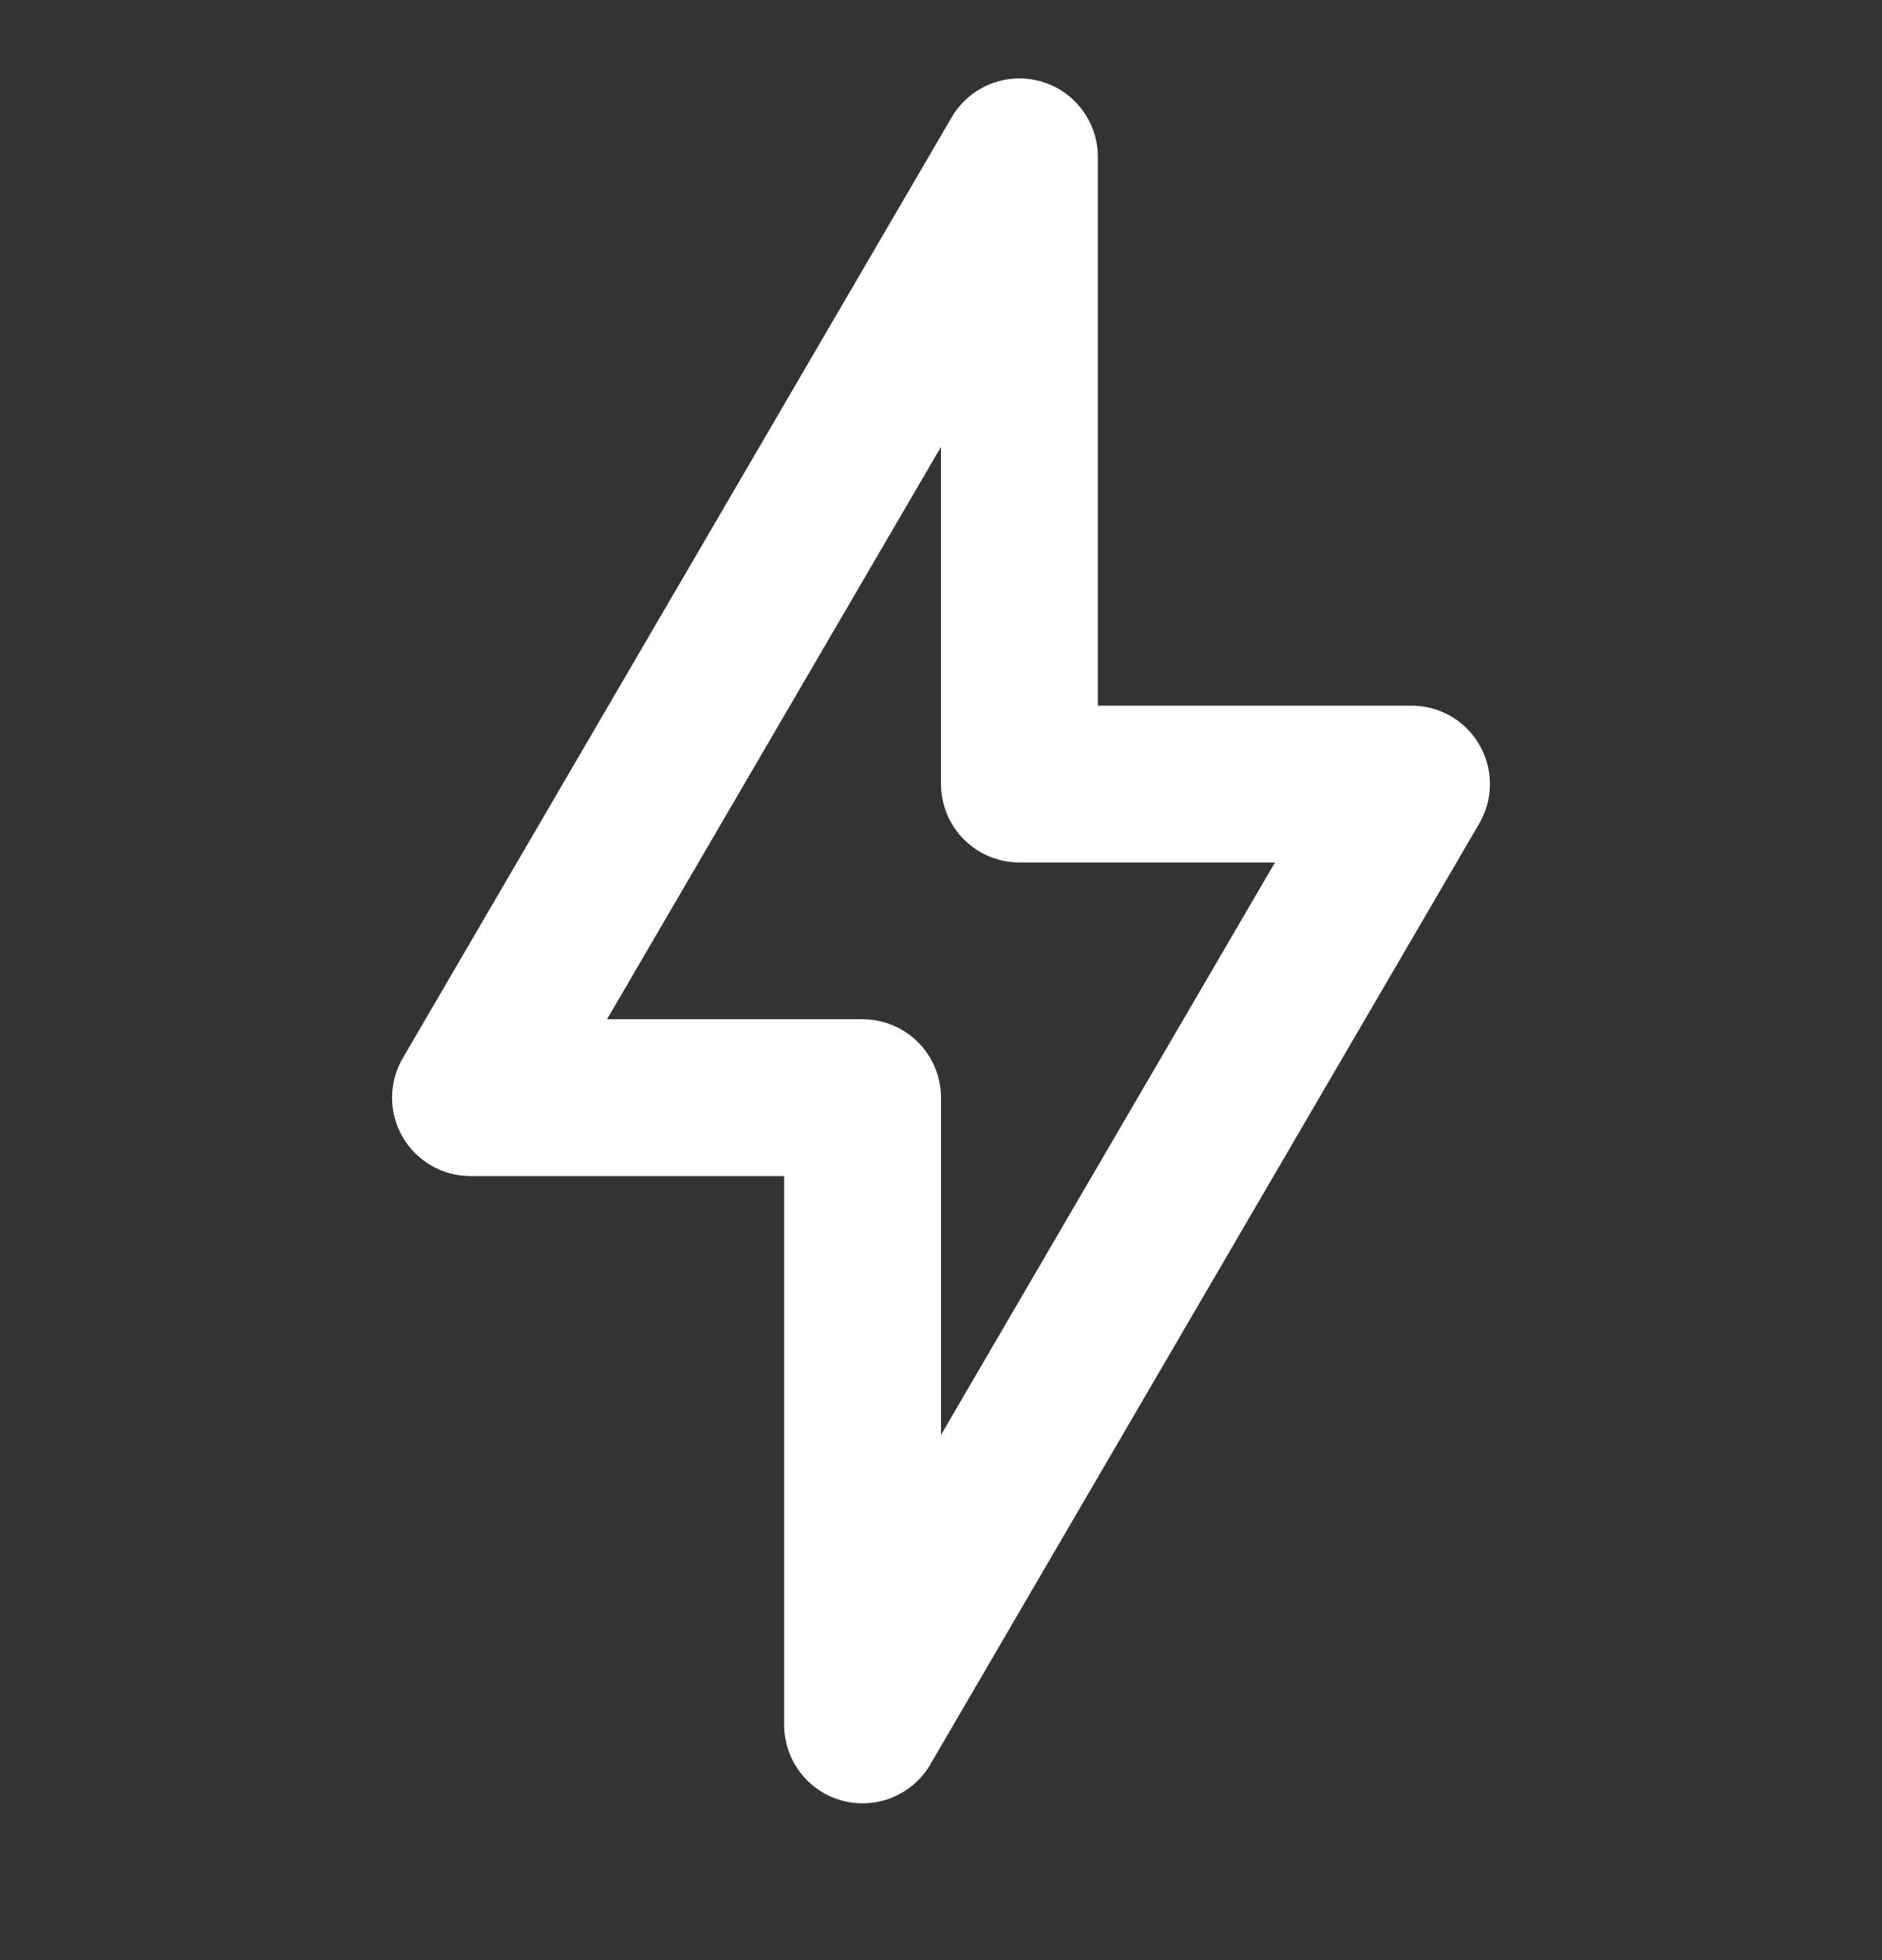 <svg width="24" height="25" viewBox="0 0 24 25" fill="none" xmlns="http://www.w3.org/2000/svg">
<rect x="0" y="0" width="24" height="25" fill="#333333" stroke="none"/>
<path d="M6 14L13 2V10H18L11 22V14H6Z" stroke="white" stroke-width="2" stroke-linejoin="round"/>
</svg>
